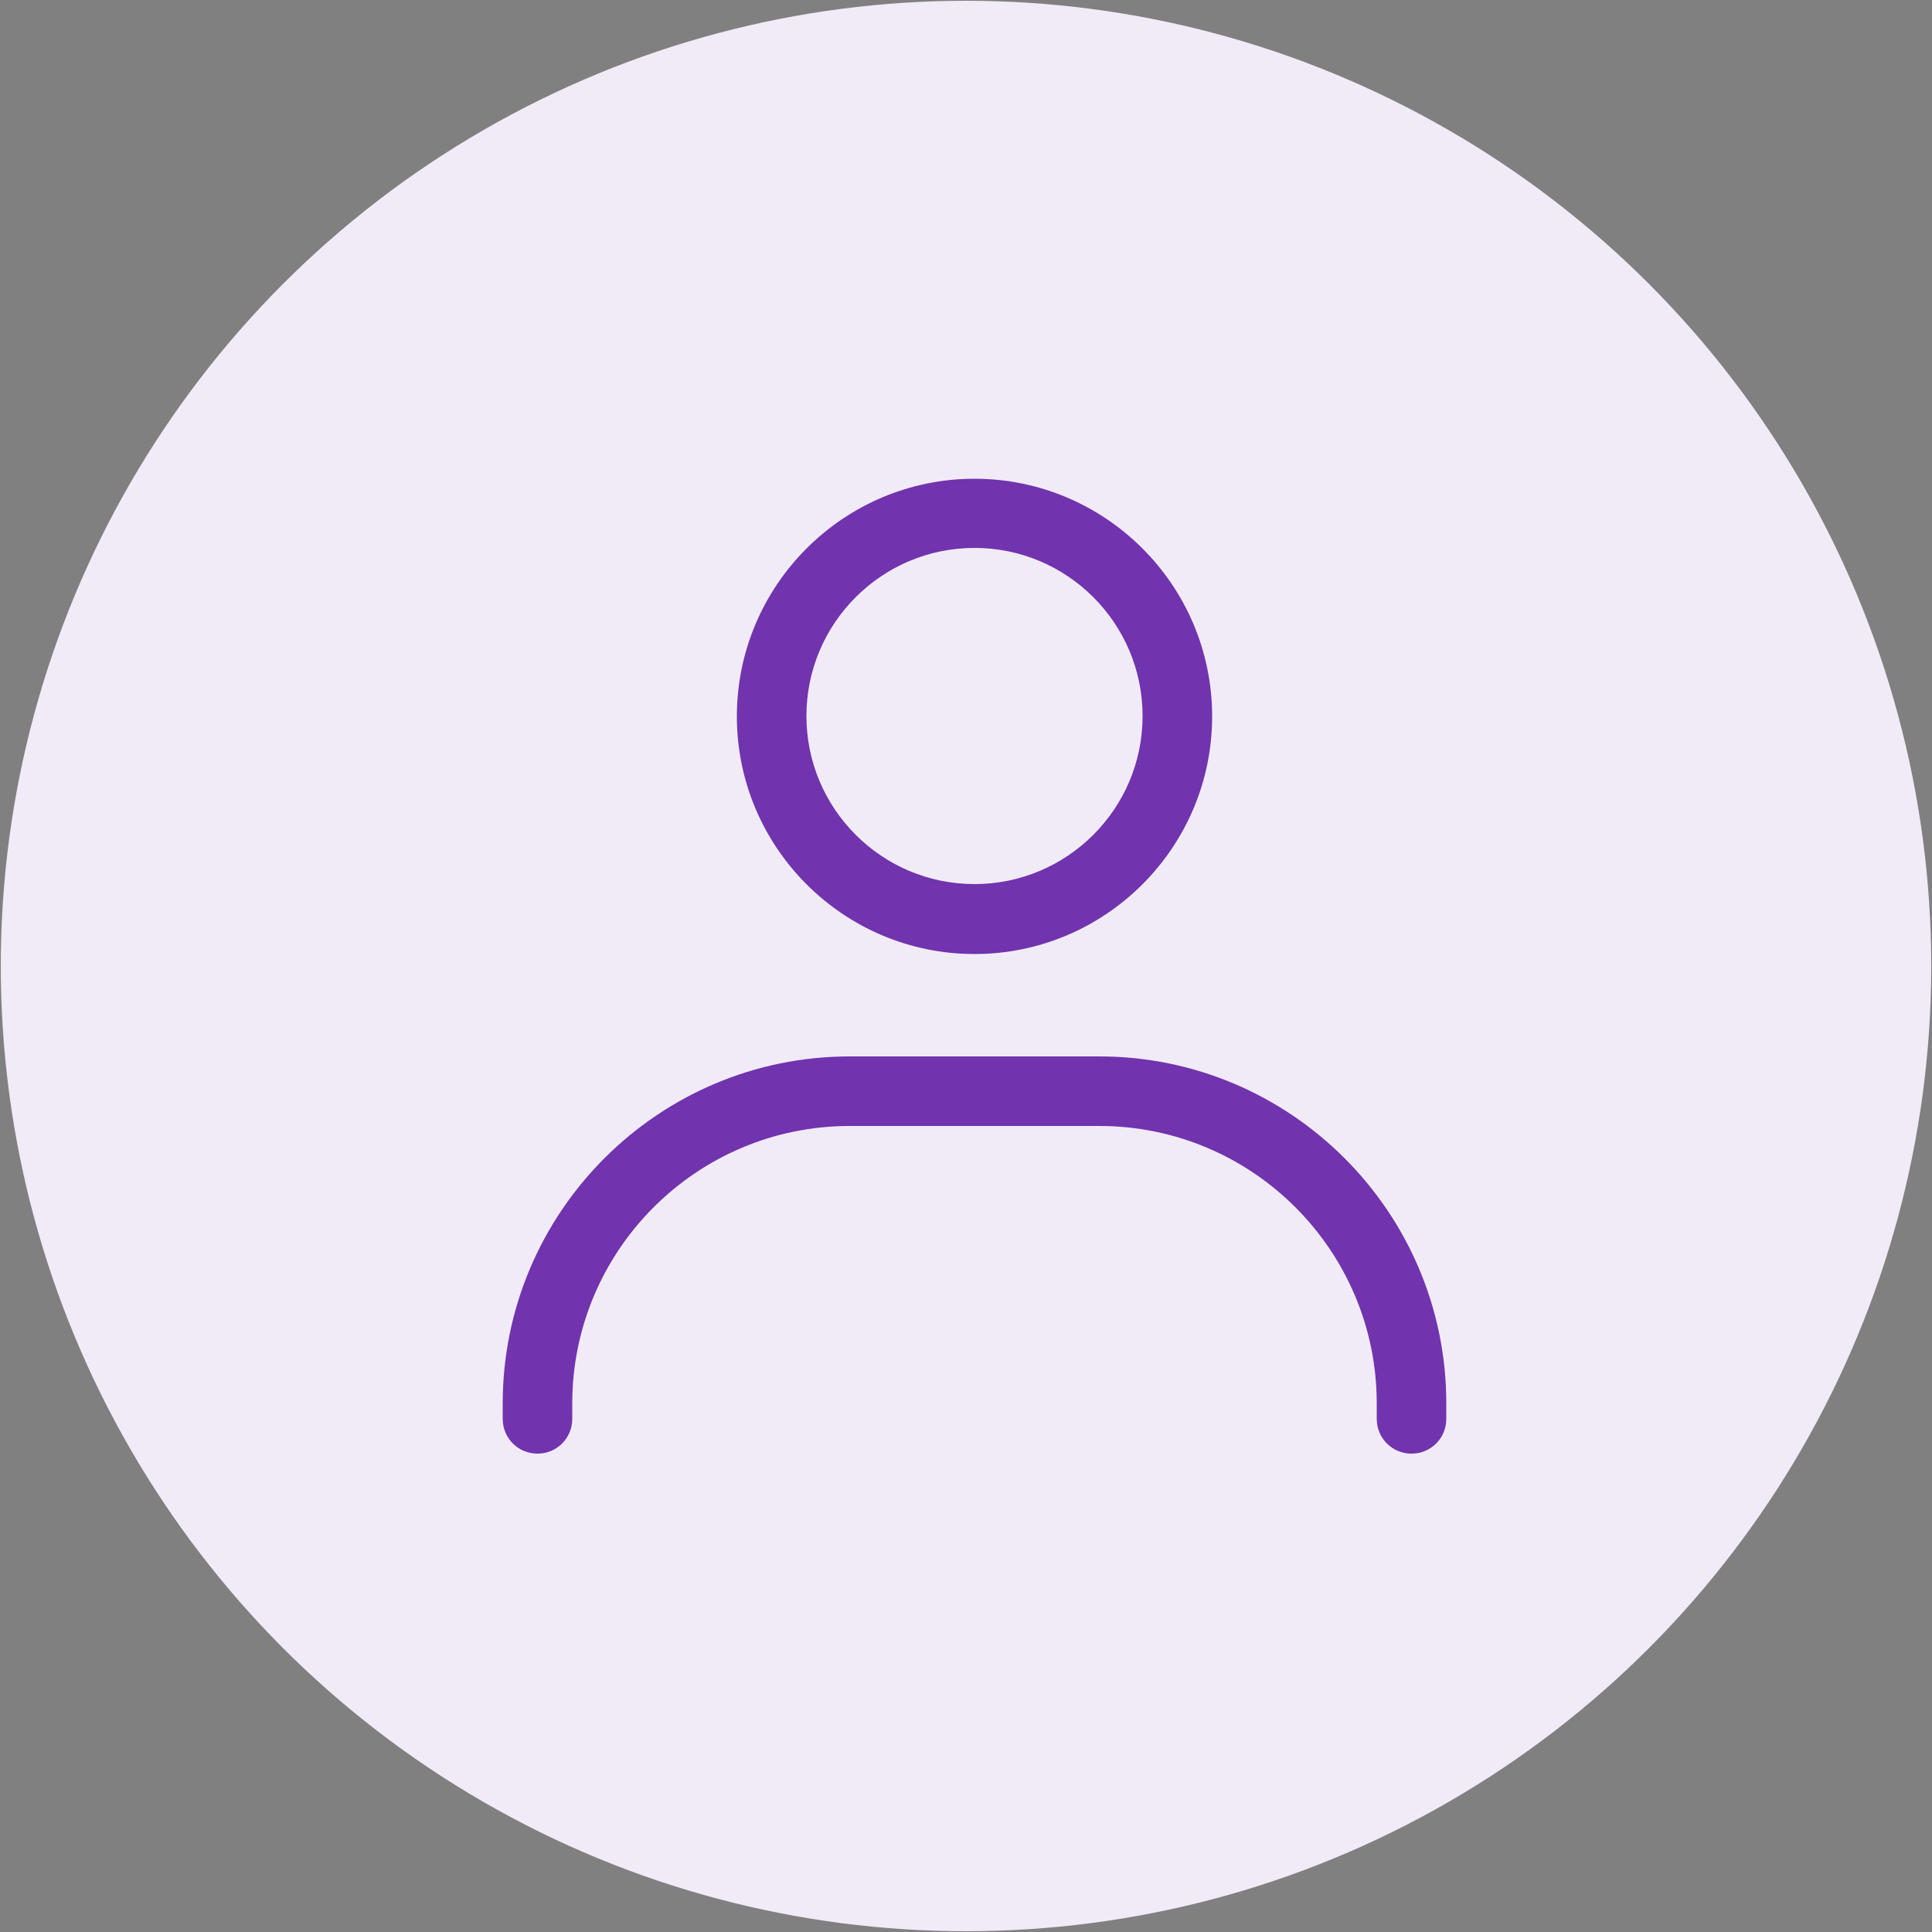 <svg viewBox="0 0 50 50" xmlns="http://www.w3.org/2000/svg"><rect x="0" y="0" width="50" height="50" fill="#808080" stroke="none"/><path d="m25.22 24.69c-3.39 0-6.15-2.76-6.15-6.15s2.76-6.15 6.15-6.15 6.15 2.76 6.15 6.15-2.76 6.15-6.15 6.15zm0-10.51c-2.4 0-4.35 1.95-4.35 4.35s1.95 4.35 4.35 4.35 4.35-1.95 4.35-4.35-1.95-4.35-4.35-4.35z" fill="#7133ae" fill-rule="evenodd"/><path d="m36.53 37.62c-.5 0-.9-.4-.9-.9v-.4c0-3.96-3.22-7.18-7.18-7.18h-6.46c-3.96 0-7.18 3.22-7.18 7.18v.4c0 .5-.4.9-.9.9s-.9-.4-.9-.9v-.4c0-4.95 4.03-8.98 8.98-8.98h6.46c4.95 0 8.98 4.03 8.98 8.98v.4c0 .5-.4.9-.9.9z" fill="#7133ae" fill-rule="evenodd"/><circle cx="25" cy="25" fill="#f1ebf7" r="24.98"/><g fill="#7133ae" fill-rule="evenodd"><path d="m25.22 24.69c-3.39 0-6.15-2.76-6.15-6.15s2.76-6.15 6.15-6.15 6.15 2.76 6.15 6.15-2.76 6.15-6.15 6.15zm0-10.51c-2.4 0-4.35 1.95-4.35 4.35s1.95 4.35 4.35 4.35 4.35-1.95 4.35-4.35-1.95-4.35-4.35-4.35z"/><path d="m36.53 37.62c-.5 0-.9-.4-.9-.9v-.4c0-3.96-3.22-7.18-7.18-7.18h-6.46c-3.96 0-7.18 3.22-7.18 7.18v.4c0 .5-.4.9-.9.9s-.9-.4-.9-.9v-.4c0-4.95 4.03-8.98 8.98-8.98h6.46c4.95 0 8.98 4.03 8.98 8.98v.4c0 .5-.4.9-.9.9z"/></g></svg>
